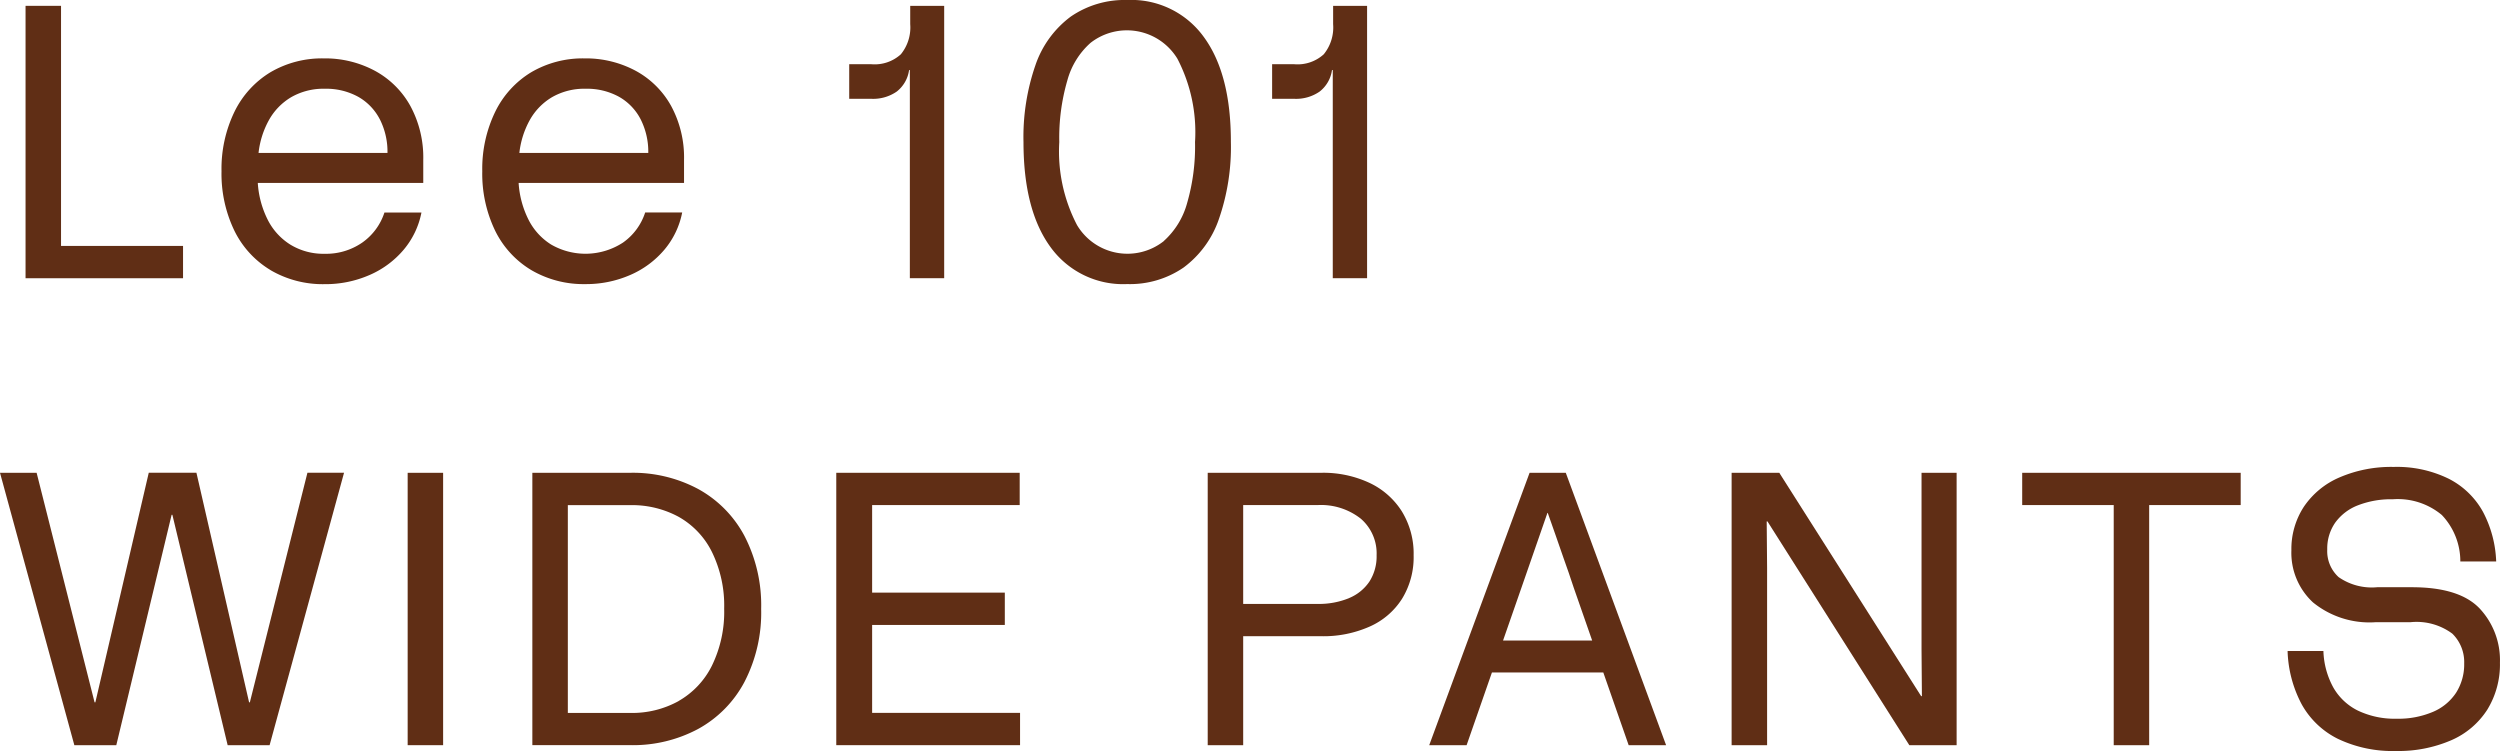 <svg id="グループ_941" data-name="グループ 941" xmlns="http://www.w3.org/2000/svg" xmlns:xlink="http://www.w3.org/1999/xlink" width="175.642" height="52.764" viewBox="0 0 175.642 52.764">
  <defs>
    <clipPath id="clip-path">
      <rect id="長方形_431" data-name="長方形 431" width="175.642" height="52.764" fill="none"/>
    </clipPath>
  </defs>
  <path id="パス_5237" data-name="パス 5237" d="M.766.175V19.313H11.831V17.043H3.259V.175Z" transform="translate(1.029 0.235)" fill="#602e15"/>
  <g id="グループ_940" data-name="グループ 940" transform="translate(0 0)">
    <g id="グループ_939" data-name="グループ 939" clip-path="url(#clip-path)">
      <path id="パス_5238" data-name="パス 5238" d="M10.084,16.624A6.611,6.611,0,0,1,7.54,13.847a9.194,9.194,0,0,1-.9-4.169,9.177,9.177,0,0,1,.912-4.183A6.641,6.641,0,0,1,10.084,2.72a7.165,7.165,0,0,1,3.738-.97,7.4,7.4,0,0,1,3.576.862,6.244,6.244,0,0,1,2.507,2.475,7.6,7.6,0,0,1,.909,3.8V10.5H9.189a6.662,6.662,0,0,0,.682,2.557,4.379,4.379,0,0,0,1.608,1.779,4.45,4.45,0,0,0,2.4.642,4.471,4.471,0,0,0,2.639-.78,4.145,4.145,0,0,0,1.568-2.118h2.6a5.747,5.747,0,0,1-1.247,2.611,6.517,6.517,0,0,1-2.4,1.779,7.724,7.724,0,0,1-3.161.642,7.251,7.251,0,0,1-3.792-.984M17.761,6.029a3.822,3.822,0,0,0-1.528-1.586,4.663,4.663,0,0,0-2.329-.56,4.55,4.55,0,0,0-2.36.588,4.294,4.294,0,0,0-1.565,1.6,6.152,6.152,0,0,0-.738,2.322H18.3a5.046,5.046,0,0,0-.537-2.364" transform="translate(8.923 2.352)" fill="#602e15"/>
      <path id="パス_5239" data-name="パス 5239" d="M17.9,16.624a6.611,6.611,0,0,1-2.545-2.777,9.194,9.194,0,0,1-.9-4.169,9.177,9.177,0,0,1,.912-4.183A6.641,6.641,0,0,1,17.9,2.72a7.165,7.165,0,0,1,3.738-.97,7.4,7.4,0,0,1,3.576.862,6.244,6.244,0,0,1,2.507,2.475,7.6,7.6,0,0,1,.909,3.8V10.5H17.009a6.662,6.662,0,0,0,.682,2.557A4.379,4.379,0,0,0,19.3,14.833a4.825,4.825,0,0,0,5.036-.138A4.145,4.145,0,0,0,25.9,12.576h2.6a5.747,5.747,0,0,1-1.247,2.611,6.517,6.517,0,0,1-2.4,1.779,7.724,7.724,0,0,1-3.161.642,7.251,7.251,0,0,1-3.792-.984M25.581,6.029a3.822,3.822,0,0,0-1.528-1.586,4.663,4.663,0,0,0-2.329-.56,4.55,4.55,0,0,0-2.36.588,4.294,4.294,0,0,0-1.565,1.6,6.152,6.152,0,0,0-.738,2.322h9.057a5.046,5.046,0,0,0-.537-2.364" transform="translate(19.428 2.352)" fill="#602e15"/>
      <path id="パス_5240" data-name="パス 5240" d="M32.132,19.311H29.72V4.686h-.054A2.318,2.318,0,0,1,28.795,6.2a2.912,2.912,0,0,1-1.781.506H25.46V4.276h1.554a2.729,2.729,0,0,0,2.076-.7,2.987,2.987,0,0,0,.656-2.118V.175h2.386Z" transform="translate(34.203 0.236)" fill="#602e15"/>
      <path id="パス_5241" data-name="パス 5241" d="M32.585,17.36q-1.9-2.6-1.9-7.382a15.413,15.413,0,0,1,.844-5.413,7.1,7.1,0,0,1,2.477-3.4A6.666,6.666,0,0,1,37.973,0a6.278,6.278,0,0,1,5.383,2.6q1.905,2.6,1.9,7.382a15.413,15.413,0,0,1-.844,5.413,7.085,7.085,0,0,1-2.479,3.4,6.646,6.646,0,0,1-3.963,1.162,6.286,6.286,0,0,1-5.387-2.6m7.958-.424a5.535,5.535,0,0,0,1.636-2.653,14.3,14.3,0,0,0,.56-4.3A11.174,11.174,0,0,0,41.5,4.127a4.151,4.151,0,0,0-6.1-1.12,5.423,5.423,0,0,0-1.633,2.639A14.4,14.4,0,0,0,33.2,9.978a11.169,11.169,0,0,0,1.247,5.835,4.121,4.121,0,0,0,6.1,1.122" transform="translate(41.222 0.001)" fill="#602e15"/>
      <path id="パス_5242" data-name="パス 5242" d="M44.811,19.311H42.4V4.686h-.054A2.318,2.318,0,0,1,41.474,6.2a2.912,2.912,0,0,1-1.781.506H38.139V4.276h1.554a2.729,2.729,0,0,0,2.076-.7,2.987,2.987,0,0,0,.656-2.118V.175h2.386Z" transform="translate(51.236 0.236)" fill="#602e15"/>
      <path id="パス_5243" data-name="パス 5243" d="M0,14.174H2.573L6.644,30.3H6.7l3.752-16.13H13.8L17.5,30.3h.054l4.045-16.13h2.573L18.942,33.31H15.994L12.111,17.127h-.054L8.171,33.31H5.223Z" transform="translate(0 19.043)" fill="#602e15"/>
      <rect id="長方形_430" data-name="長方形 430" width="2.491" height="19.136" transform="translate(28.641 33.218)" fill="#602e15"/>
      <path id="パス_5244" data-name="パス 5244" d="M15.96,14.174h6.913A9.72,9.72,0,0,1,27.6,15.308,8.075,8.075,0,0,1,30.857,18.6a10.585,10.585,0,0,1,1.179,5.139,10.578,10.578,0,0,1-1.179,5.139A8.061,8.061,0,0,1,27.6,32.176a9.694,9.694,0,0,1-4.729,1.134H15.96ZM26.236,30.208a5.841,5.841,0,0,0,2.343-2.489,8.605,8.605,0,0,0,.858-4,8.545,8.545,0,0,0-.858-3.977,5.765,5.765,0,0,0-2.343-2.475,6.858,6.858,0,0,0-3.363-.82h-4.42v14.6h4.42a6.741,6.741,0,0,0,3.363-.834" transform="translate(21.441 19.042)" fill="#602e15"/>
      <path id="パス_5245" data-name="パス 5245" d="M25.072,14.174H37.958v2.268H27.591v6.151h9.322v2.271H27.591v6.177H37.984V33.31H25.072Z" transform="translate(33.682 19.043)" fill="#602e15"/>
      <path id="パス_5246" data-name="パス 5246" d="M36.208,14.174h8.01a7.659,7.659,0,0,1,3.335.7,5.4,5.4,0,0,1,2.292,2.008,5.666,5.666,0,0,1,.83,3.091,5.57,5.57,0,0,1-.818,3.06,5.16,5.16,0,0,1-2.289,1.954,7.994,7.994,0,0,1-3.349.67H38.7v7.656H36.208Zm9.938,8.8A3.176,3.176,0,0,0,47.58,21.8a3.288,3.288,0,0,0,.494-1.83A3.22,3.22,0,0,0,46.964,17.4a4.515,4.515,0,0,0-3.042-.956H38.7v6.943h5.223a5.548,5.548,0,0,0,2.224-.41" transform="translate(48.642 19.042)" fill="#602e15"/>
      <path id="パス_5247" data-name="パス 5247" d="M49.9,14.175h2.545l7.047,19.136H56.862L53,22.239q-.348-1.065-.722-2.1-.376-1.065-.551-1.586t-.548-1.558h-.026q-.91,2.626-1.823,5.249L45.476,33.311H42.849ZM46.709,25.958h9V28.2h-9Z" transform="translate(57.563 19.044)" fill="#602e15"/>
      <path id="パス_5248" data-name="パス 5248" d="M54.434,17.591H54.38l.028,3.281V33.311H51.915V14.174h3.349L65.23,29.866h.054l-.026-3.281V14.174h2.465V33.311H64.4Z" transform="translate(69.743 19.043)" fill="#602e15"/>
      <path id="パス_5249" data-name="パス 5249" d="M67.057,16.443h-6.43V14.175H75.978v2.268h-6.43V33.311H67.057Z" transform="translate(81.446 19.043)" fill="#602e15"/>
      <path id="パス_5250" data-name="パス 5250" d="M72.134,33.109a5.906,5.906,0,0,1-2.559-2.432,8.485,8.485,0,0,1-.991-3.745H71.1a5.678,5.678,0,0,0,.7,2.568,4.044,4.044,0,0,0,1.741,1.626,6,6,0,0,0,2.707.562,6.211,6.211,0,0,0,2.545-.48,3.638,3.638,0,0,0,1.633-1.352,3.713,3.713,0,0,0,.565-2.05,2.792,2.792,0,0,0-.832-2.093,4.208,4.208,0,0,0-2.946-.806H74.773a6.286,6.286,0,0,1-4.408-1.394,4.746,4.746,0,0,1-1.514-3.663,5.428,5.428,0,0,1,.872-3.049,5.744,5.744,0,0,1,2.505-2.065,9.163,9.163,0,0,1,3.8-.738,8.255,8.255,0,0,1,3.885.834,5.684,5.684,0,0,1,2.4,2.325,8.06,8.06,0,0,1,.926,3.485H80.72a4.73,4.73,0,0,0-1.3-3.267A4.825,4.825,0,0,0,75.98,16.27a6.428,6.428,0,0,0-2.454.424,3.533,3.533,0,0,0-1.594,1.216A3.178,3.178,0,0,0,71.37,19.8a2.461,2.461,0,0,0,.8,1.94,4.083,4.083,0,0,0,2.707.71h2.437q3.35,0,4.769,1.5a5.315,5.315,0,0,1,1.42,3.8,6.068,6.068,0,0,1-.883,3.292,5.686,5.686,0,0,1-2.545,2.161,9.344,9.344,0,0,1-3.885.752,8.9,8.9,0,0,1-4.059-.848" transform="translate(92.135 18.807)" fill="#602e15"/>
    </g>
  </g>
</svg>
